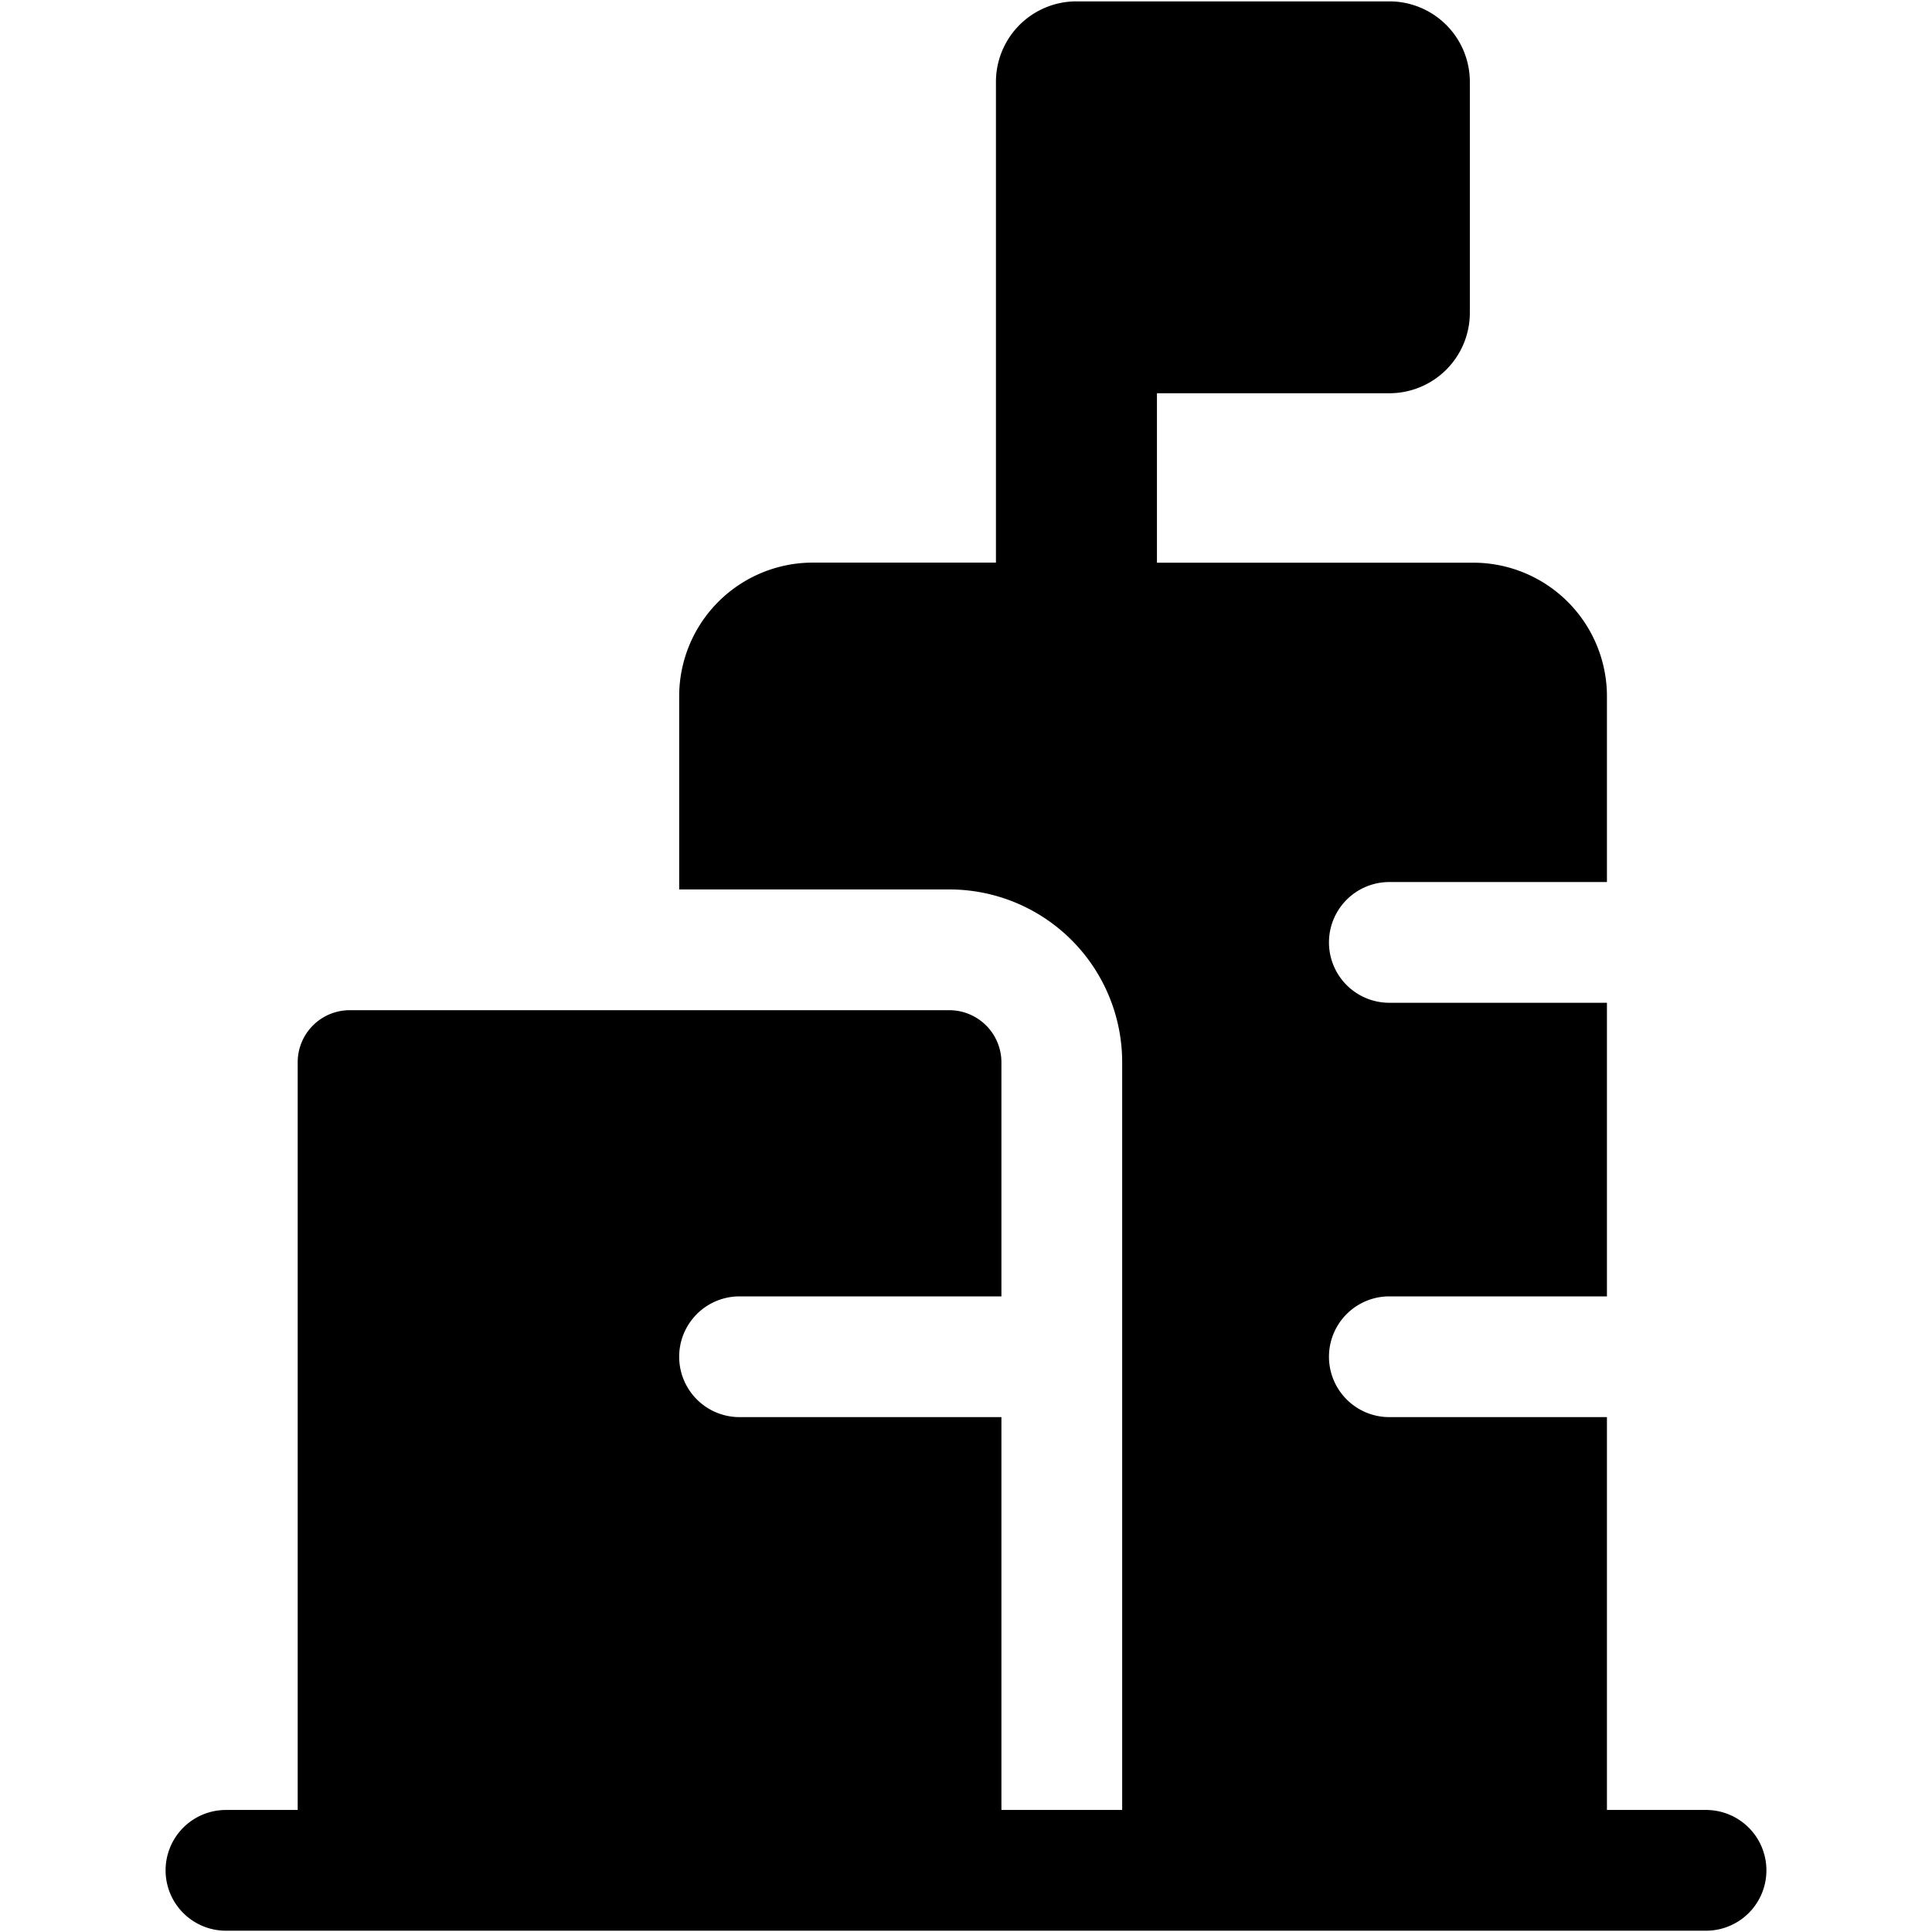 <svg xmlns="http://www.w3.org/2000/svg" fill="none" viewBox="0 0 24 24"><path fill="#000000" fill-rule="evenodd" d="M12.372 1.017a1 1 0 0 1 1 -1h3.887a1 1 0 0 1 1 1v2.868a1 1 0 0 1 -1 1h-2.887V6.99H18.3a1.661 1.661 0 0 1 1.662 1.661v2.306h-2.703a0.75 0.75 0 0 0 0 1.5h2.703v3.647h-2.703a0.75 0.75 0 0 0 0 1.5h2.703v4.88h1.231a0.75 0.75 0 0 1 0 1.5H2.807a0.75 0.75 0 0 1 0 -1.5h0.891v-9.288a0.647 0.647 0 0 1 0.648 -0.647h7.447a0.648 0.648 0 0 1 0.647 0.648v2.907H9.187a0.75 0.75 0 0 0 0 1.5h3.253v4.88h1.5v-9.288a2.147 2.147 0 0 0 -2.147 -2.147H8.437V8.65a1.661 1.661 0 0 1 1.66 -1.661h2.275V1.017Z" clip-rule="evenodd" stroke-width="1"></path></svg>